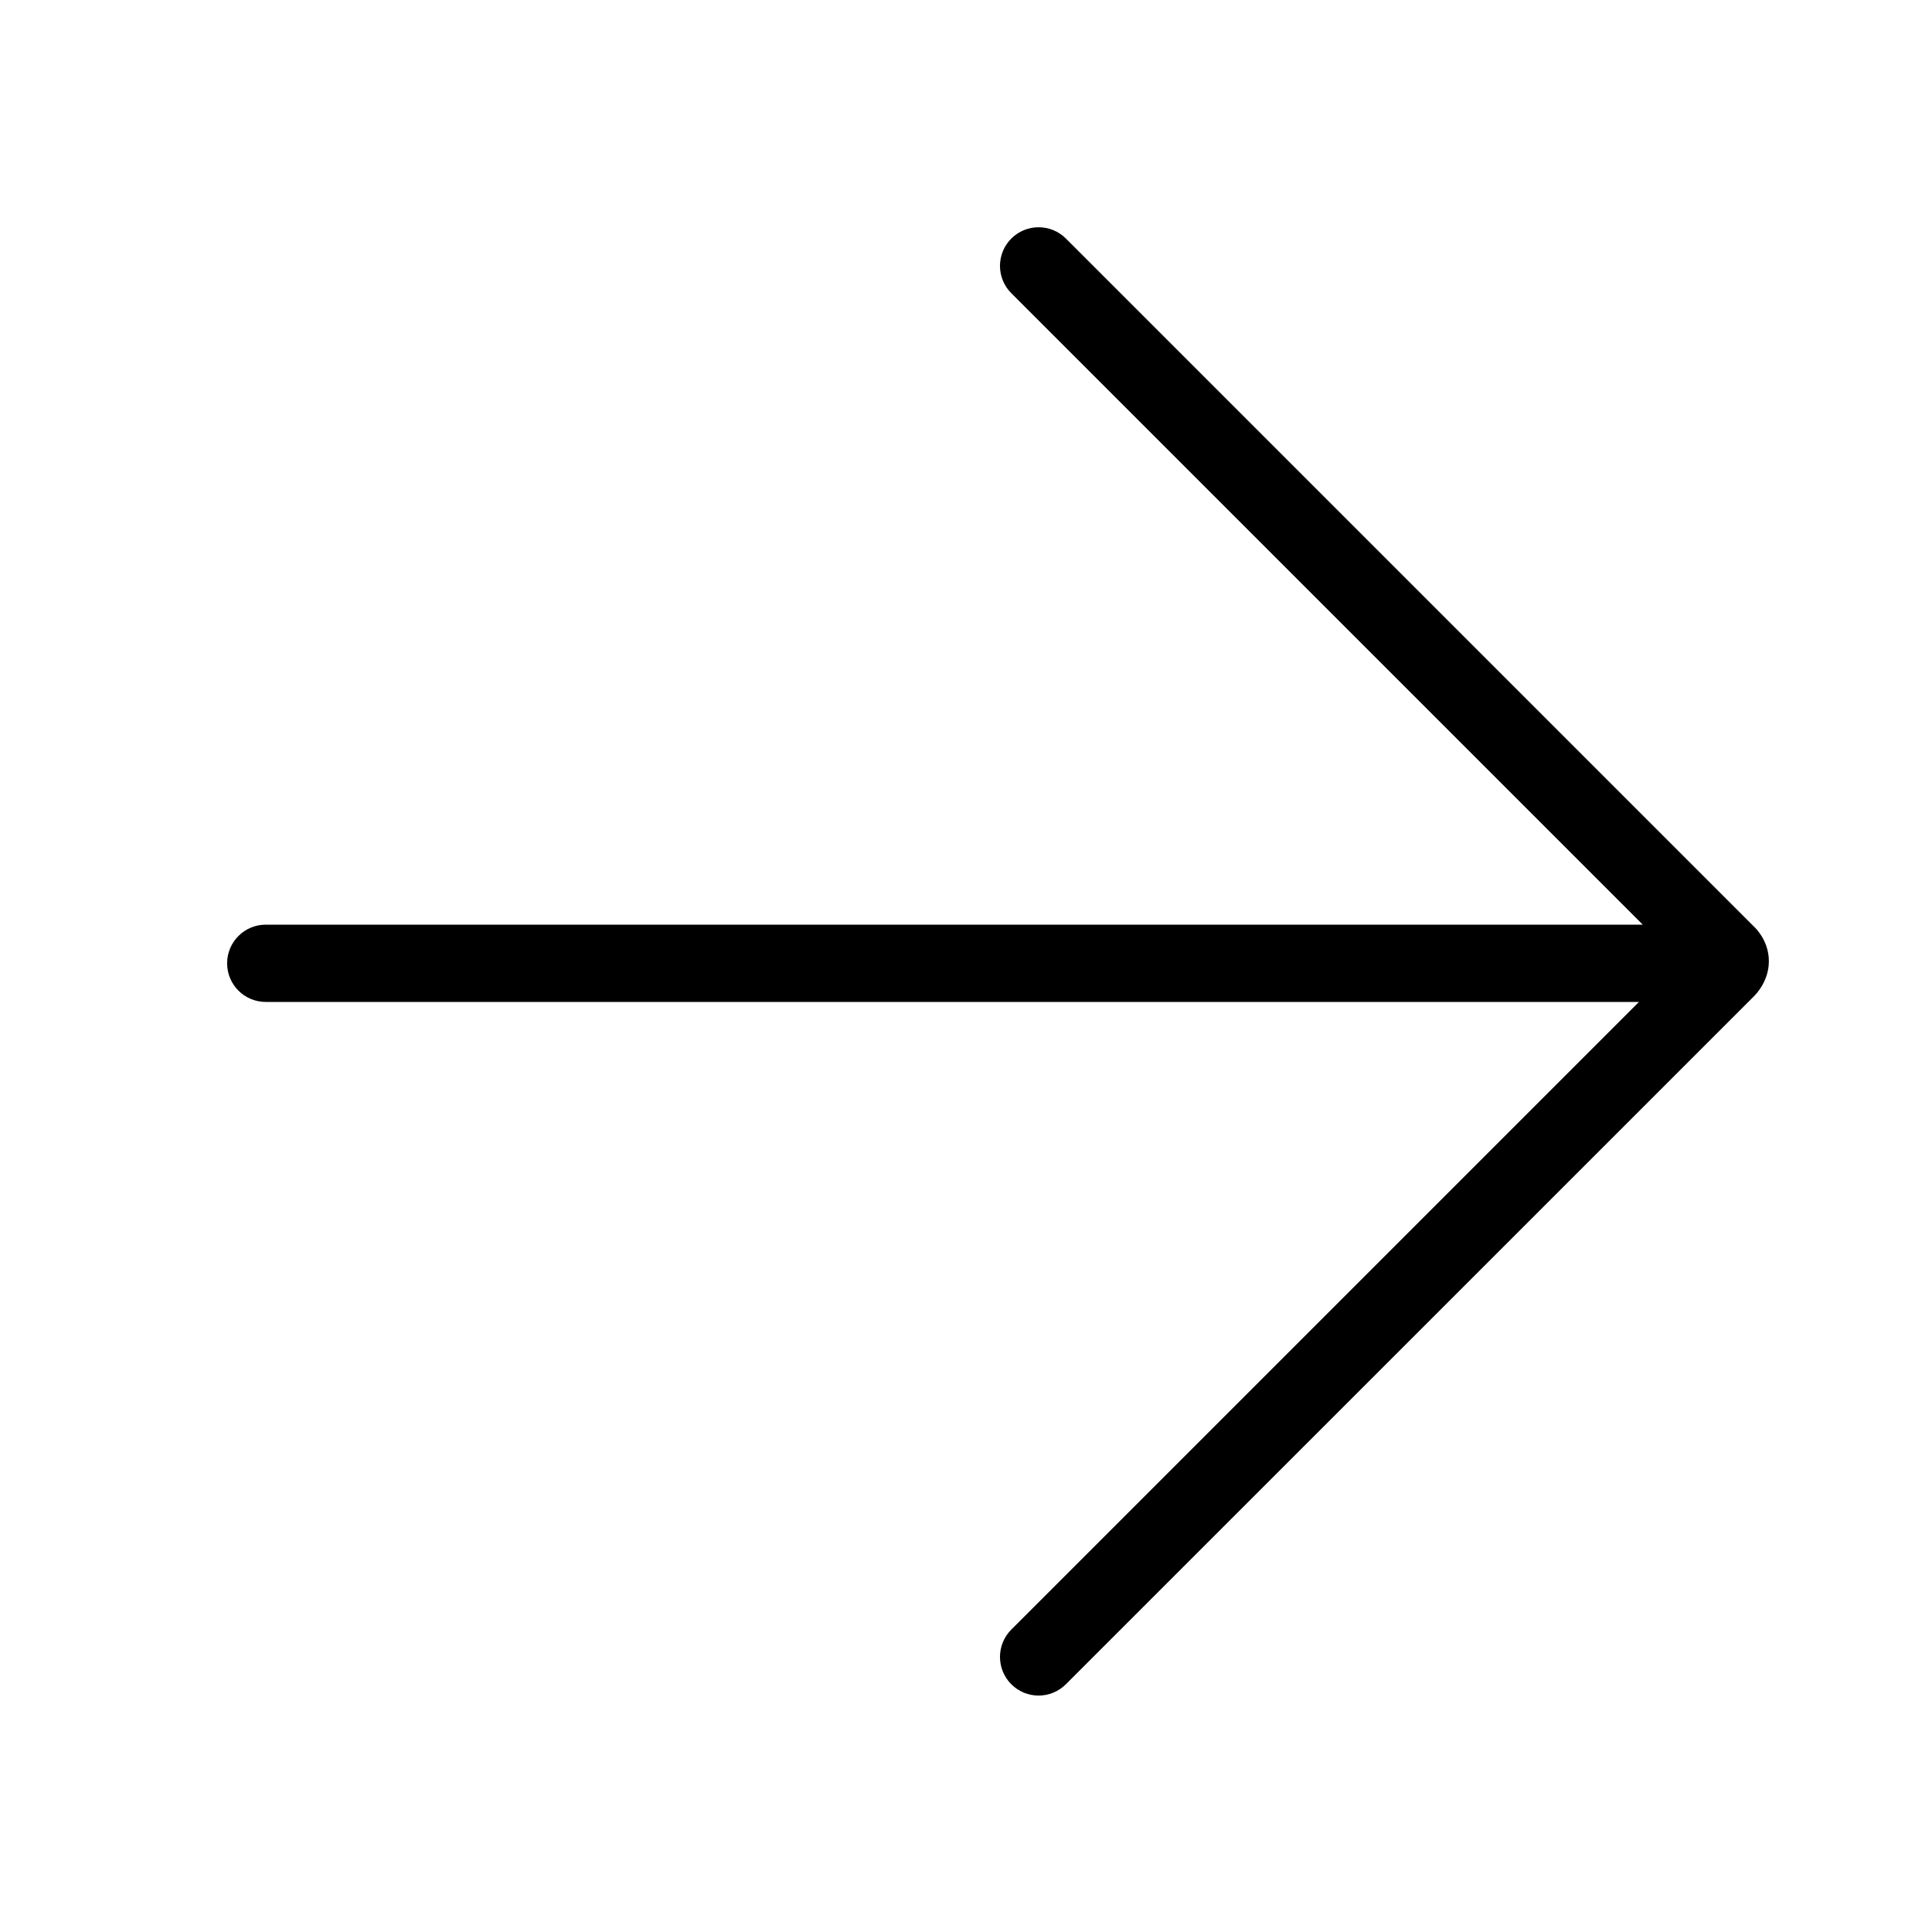 <svg width="25" height="25" viewBox="0 0 25 25" fill="none" xmlns="http://www.w3.org/2000/svg">
<g id="fi_17412755">
<path id="Vector" fill-rule="evenodd" clip-rule="evenodd" d="M22.688 11.982L13.793 3.087C13.598 2.892 13.281 2.892 13.086 3.087C12.891 3.282 12.891 3.599 13.086 3.794L21.257 11.965H3.439C3.163 11.965 2.939 12.189 2.939 12.465C2.939 12.742 3.163 12.965 3.439 12.965H21.208L13.086 21.087C12.891 21.282 12.891 21.599 13.086 21.794C13.282 21.99 13.597 21.989 13.793 21.794L22.688 12.9C22.715 12.874 22.911 12.681 22.887 12.389C22.868 12.159 22.725 12.016 22.688 11.982Z" fill="black"/>
</g>
</svg>
